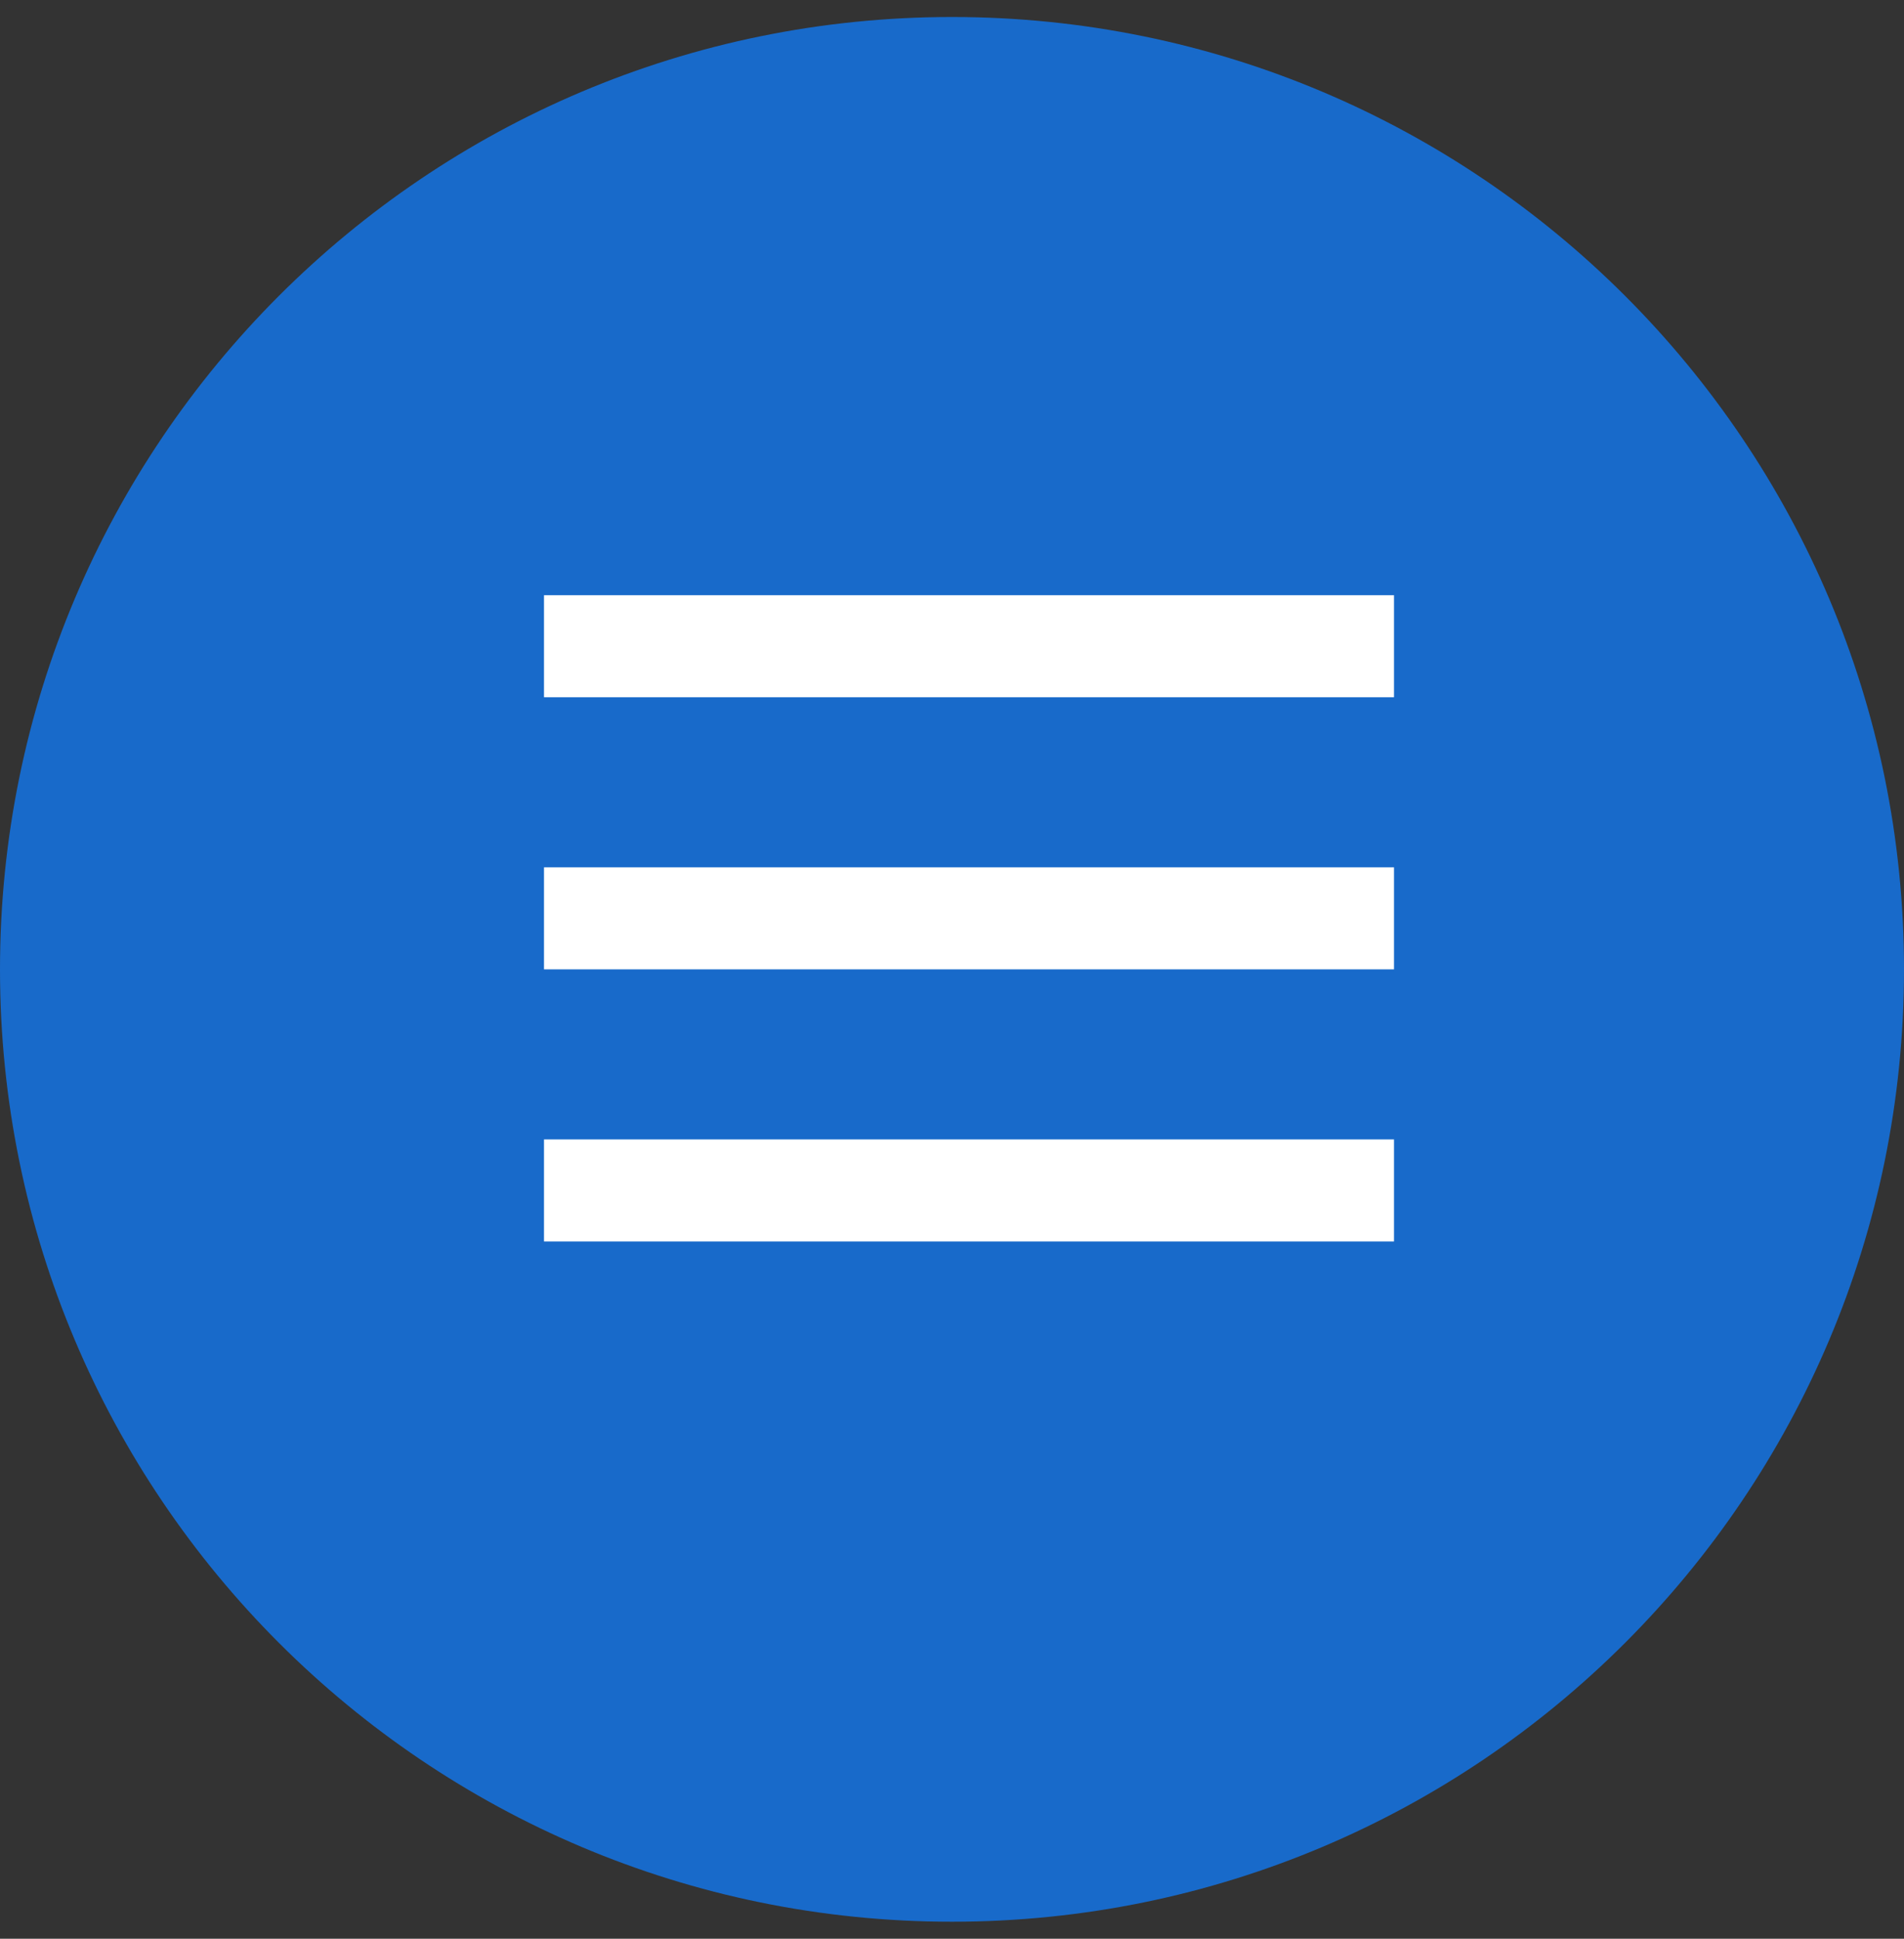 <?xml version="1.0" encoding="UTF-8"?> <svg xmlns="http://www.w3.org/2000/svg" width="56" height="57" viewBox="0 0 56 57" fill="none"><rect x="0" y="0" width="56" height="57" fill="#333333" stroke="none"/><g clip-path="url(#clip0_5_180)"><path d="M28 56.5C43.464 56.5 56 43.964 56 28.5C56 13.036 43.464 0.5 28 0.5C12.536 0.5 0 13.036 0 28.5C0 43.964 12.536 56.5 28 56.5Z" fill="#186ACA"></path><path d="M16 19H41M16 27H41M16 35H41" stroke="white" stroke-width="3"></path></g><defs><clipPath id="clip0_5_180"><rect width="56" height="56" fill="white" transform="translate(0 0.5)"></rect></clipPath></defs></svg> 